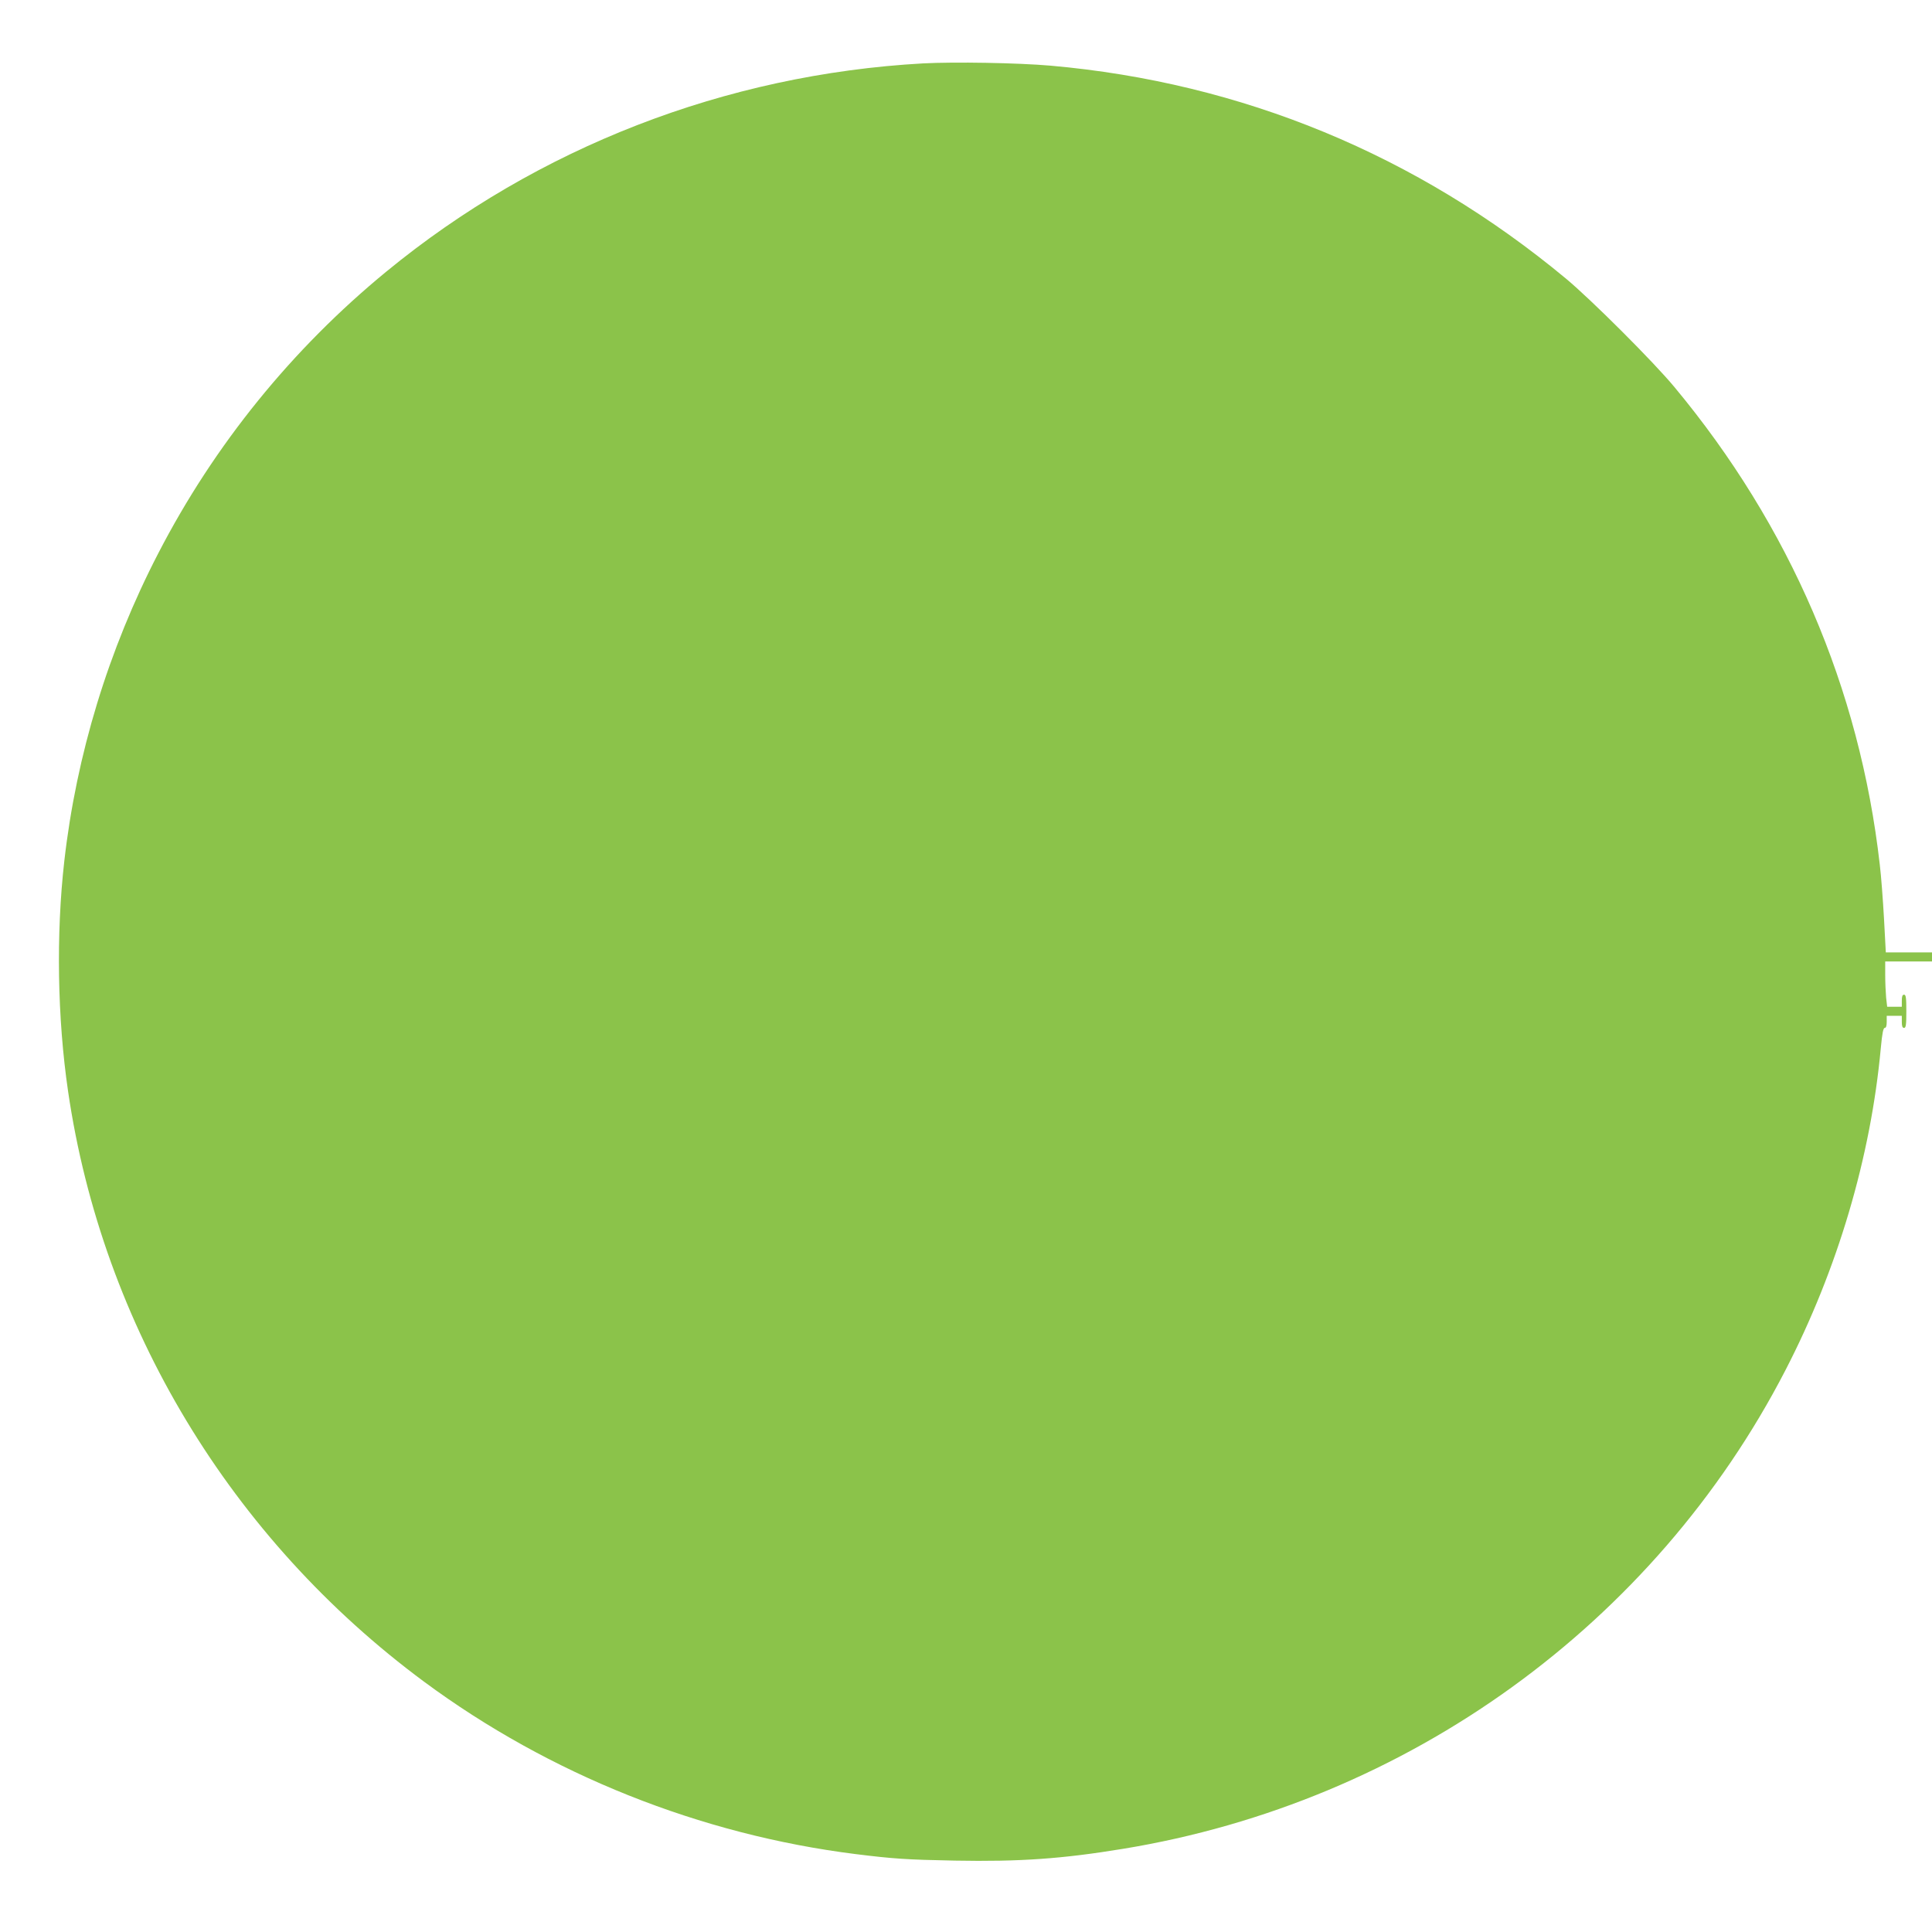<?xml version="1.0" standalone="no"?>
<!DOCTYPE svg PUBLIC "-//W3C//DTD SVG 20010904//EN"
 "http://www.w3.org/TR/2001/REC-SVG-20010904/DTD/svg10.dtd">
<svg version="1.0" xmlns="http://www.w3.org/2000/svg"
 width="1280pt" height="1280pt" viewBox="0 0 1280 1280"
 preserveAspectRatio="xMidYMid meet">
<g transform="translate(0,1280) scale(0.1,-0.1)"
fill="#8bc34a" stroke="none">
<path d="M6115 12380 c-1308 -73 -2554 -557 -3555 -1379 -626 -514 -1140
-1148 -1511 -1866 -331 -639 -543 -1336 -623 -2040 -55 -484 -46 -1041 25
-1525 227 -1553 1077 -2963 2359 -3912 830 -614 1830 -1013 2860 -1142 249
-31 340 -37 655 -43 433 -8 713 12 1115 78 1888 309 3521 1490 4389 3171 345
668 565 1409 632 2136 9 96 16 132 26 132 9 0 13 14 13 40 l0 40 50 0 50 0 0
-40 c0 -29 4 -40 15 -40 12 0 15 19 15 110 0 91 -3 110 -15 110 -11 0 -15 -11
-15 -40 l0 -40 -49 0 -48 0 -7 61 c-3 34 -6 102 -6 150 l0 89 155 0 155 0 0
30 0 30 -153 0 -153 0 -12 224 c-7 124 -19 285 -28 358 -133 1169 -595 2243
-1360 3163 -139 168 -552 580 -719 719 -987 820 -2147 1299 -3415 1411 -221
19 -636 26 -845 15z"/>
</g>
</svg>
